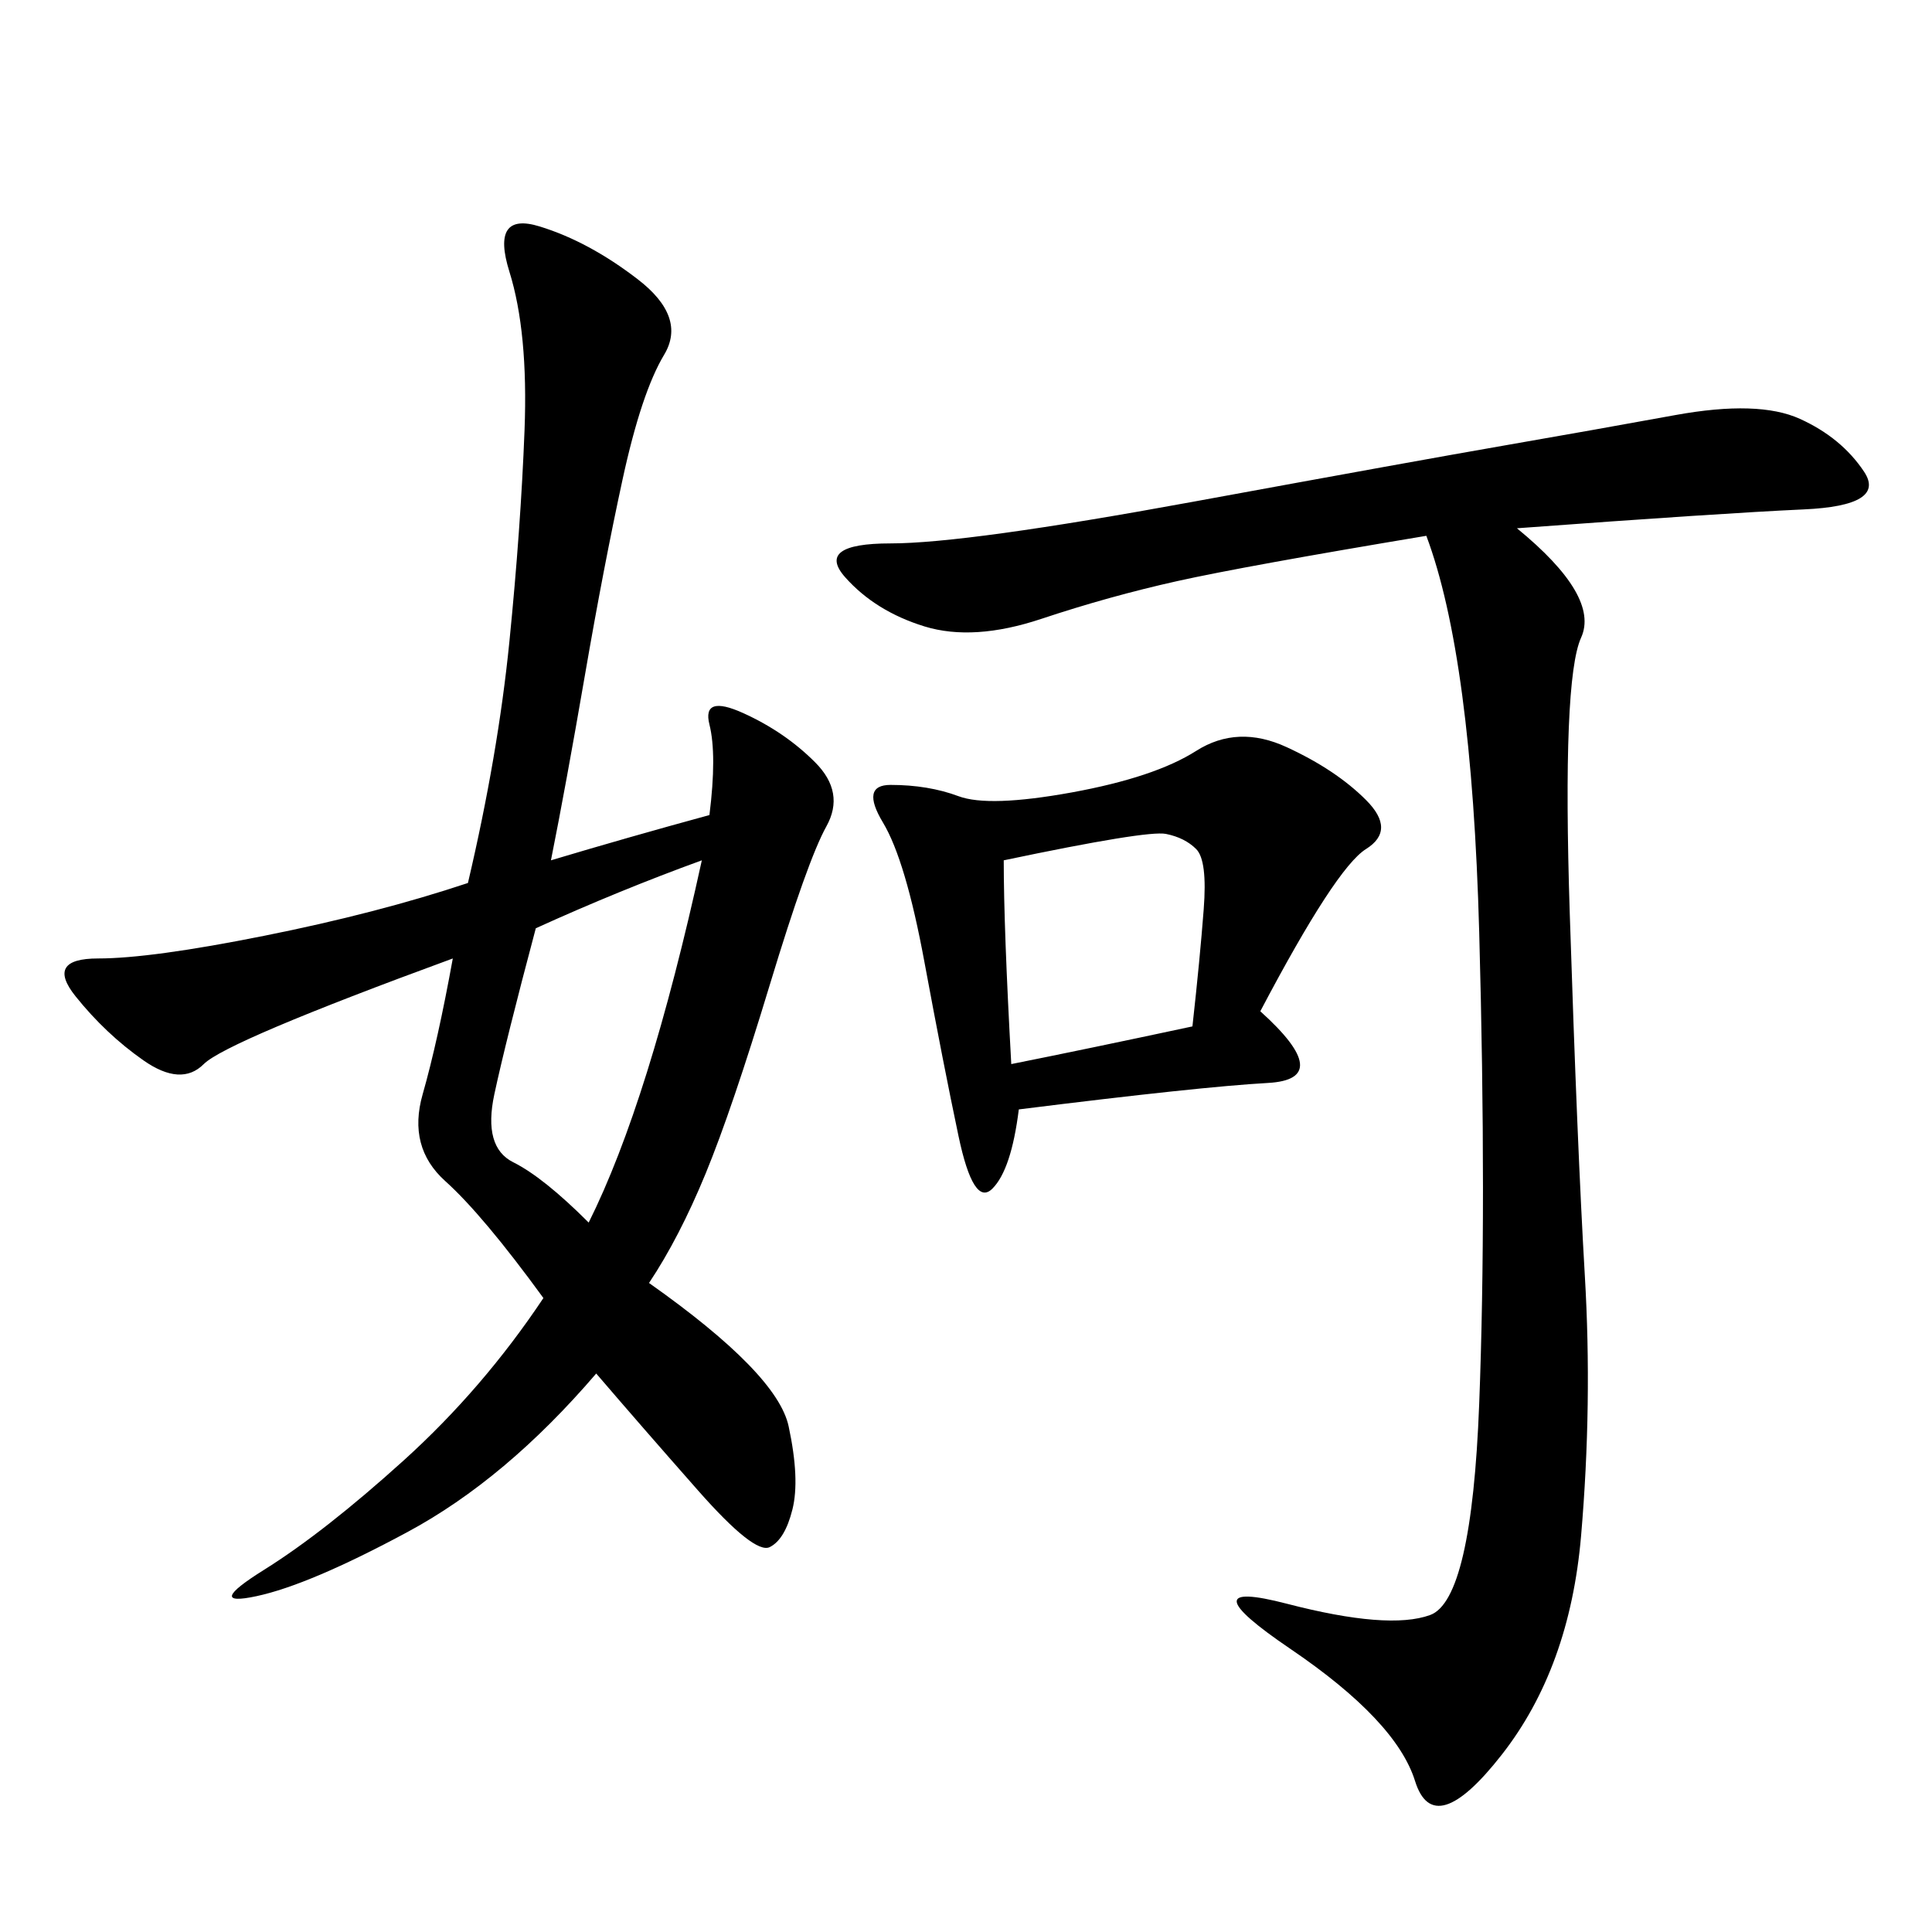 <svg xmlns="http://www.w3.org/2000/svg" xmlns:xlink="http://www.w3.org/1999/xlink" width="300" height="300"><path d="M85.55 133.59Q97.27 130.08 110.16 126.56L110.16 126.56Q111.33 117.19 110.16 112.50Q108.98 107.81 115.43 110.74Q121.88 113.67 126.56 118.36Q131.25 123.05 128.32 128.32Q125.39 133.59 119.53 152.93Q113.67 172.27 109.57 182.23Q105.47 192.19 100.78 199.22L100.78 199.22Q120.70 213.28 122.46 221.48Q124.22 229.69 123.05 234.38Q121.88 239.06 119.53 240.23Q117.19 241.41 108.40 231.45Q99.61 221.48 92.58 213.28L92.58 213.28Q78.52 229.69 63.28 237.89Q48.05 246.09 39.84 247.85Q31.64 249.61 41.02 243.75Q50.39 237.89 62.70 226.76Q75 215.63 84.38 201.56L84.38 201.56Q75 188.67 69.14 183.40Q63.28 178.13 65.63 169.92Q67.97 161.72 70.31 148.83L70.31 148.83Q35.16 161.72 31.64 165.23Q28.13 168.75 22.27 164.65Q16.41 160.55 11.72 154.69Q7.03 148.83 15.23 148.83L15.23 148.83Q23.44 148.83 41.02 145.31Q58.59 141.80 72.66 137.11L72.66 137.11Q77.34 117.19 79.10 99.61Q80.86 82.03 81.45 66.80Q82.03 51.56 79.10 42.19Q76.17 32.81 83.79 35.16Q91.41 37.50 99.02 43.36Q106.64 49.22 103.13 55.08Q99.61 60.94 96.68 74.41Q93.75 87.89 90.82 104.88Q87.89 121.88 85.55 133.59L85.55 133.59ZM235.55 82.03Q248.44 92.58 245.51 99.02Q242.58 105.47 243.75 141.80Q244.92 178.13 246.09 198.05Q247.27 217.97 245.51 238.48Q243.75 258.98 233.20 272.46Q222.66 285.94 219.73 276.56Q216.80 267.19 200.39 256.05Q183.98 244.92 199.80 249.02Q215.63 253.13 222.07 250.78Q228.52 248.44 229.69 217.97Q230.86 187.50 229.69 144.73Q228.52 101.95 221.48 83.20L221.48 83.20Q193.36 87.89 182.81 90.23Q172.27 92.58 161.72 96.09Q151.17 99.61 143.55 97.27Q135.94 94.92 131.25 89.65Q126.56 84.38 138.28 84.38L138.28 84.38Q150 84.38 185.16 77.93Q220.31 71.48 233.79 69.14Q247.27 66.80 260.16 64.45Q273.05 62.11 279.49 65.04Q285.94 67.97 289.45 73.24Q292.97 78.52 280.08 79.10Q267.19 79.69 235.55 82.03L235.55 82.03ZM195.70 157.03Q207.42 167.58 196.88 168.16Q186.33 168.75 158.20 172.27L158.20 172.27Q157.03 181.64 154.10 184.57Q151.17 187.50 148.83 176.37Q146.48 165.23 143.55 149.41Q140.63 133.59 137.11 127.73Q133.59 121.88 138.28 121.88L138.28 121.88Q144.14 121.88 148.83 123.63Q153.52 125.39 166.41 123.05Q179.30 120.70 185.74 116.60Q192.19 112.50 199.80 116.02Q207.42 119.53 212.11 124.22Q216.80 128.91 212.11 131.84Q207.42 134.77 195.70 157.03L195.70 157.03ZM91.41 189.84Q100.78 171.09 108.98 133.59L108.98 133.59Q96.09 138.28 83.20 144.14L83.20 144.14Q78.52 161.72 76.76 169.92Q75 178.13 79.69 180.47Q84.38 182.81 91.41 189.84L91.41 189.84ZM157.03 165.23Q168.75 162.89 185.16 159.38L185.16 159.38Q186.33 148.83 186.91 141.21Q187.50 133.59 185.74 131.84Q183.98 130.08 181.05 129.49Q178.13 128.91 155.86 133.59L155.86 133.59Q155.86 144.14 157.03 165.23L157.03 165.23Z"/></svg>
